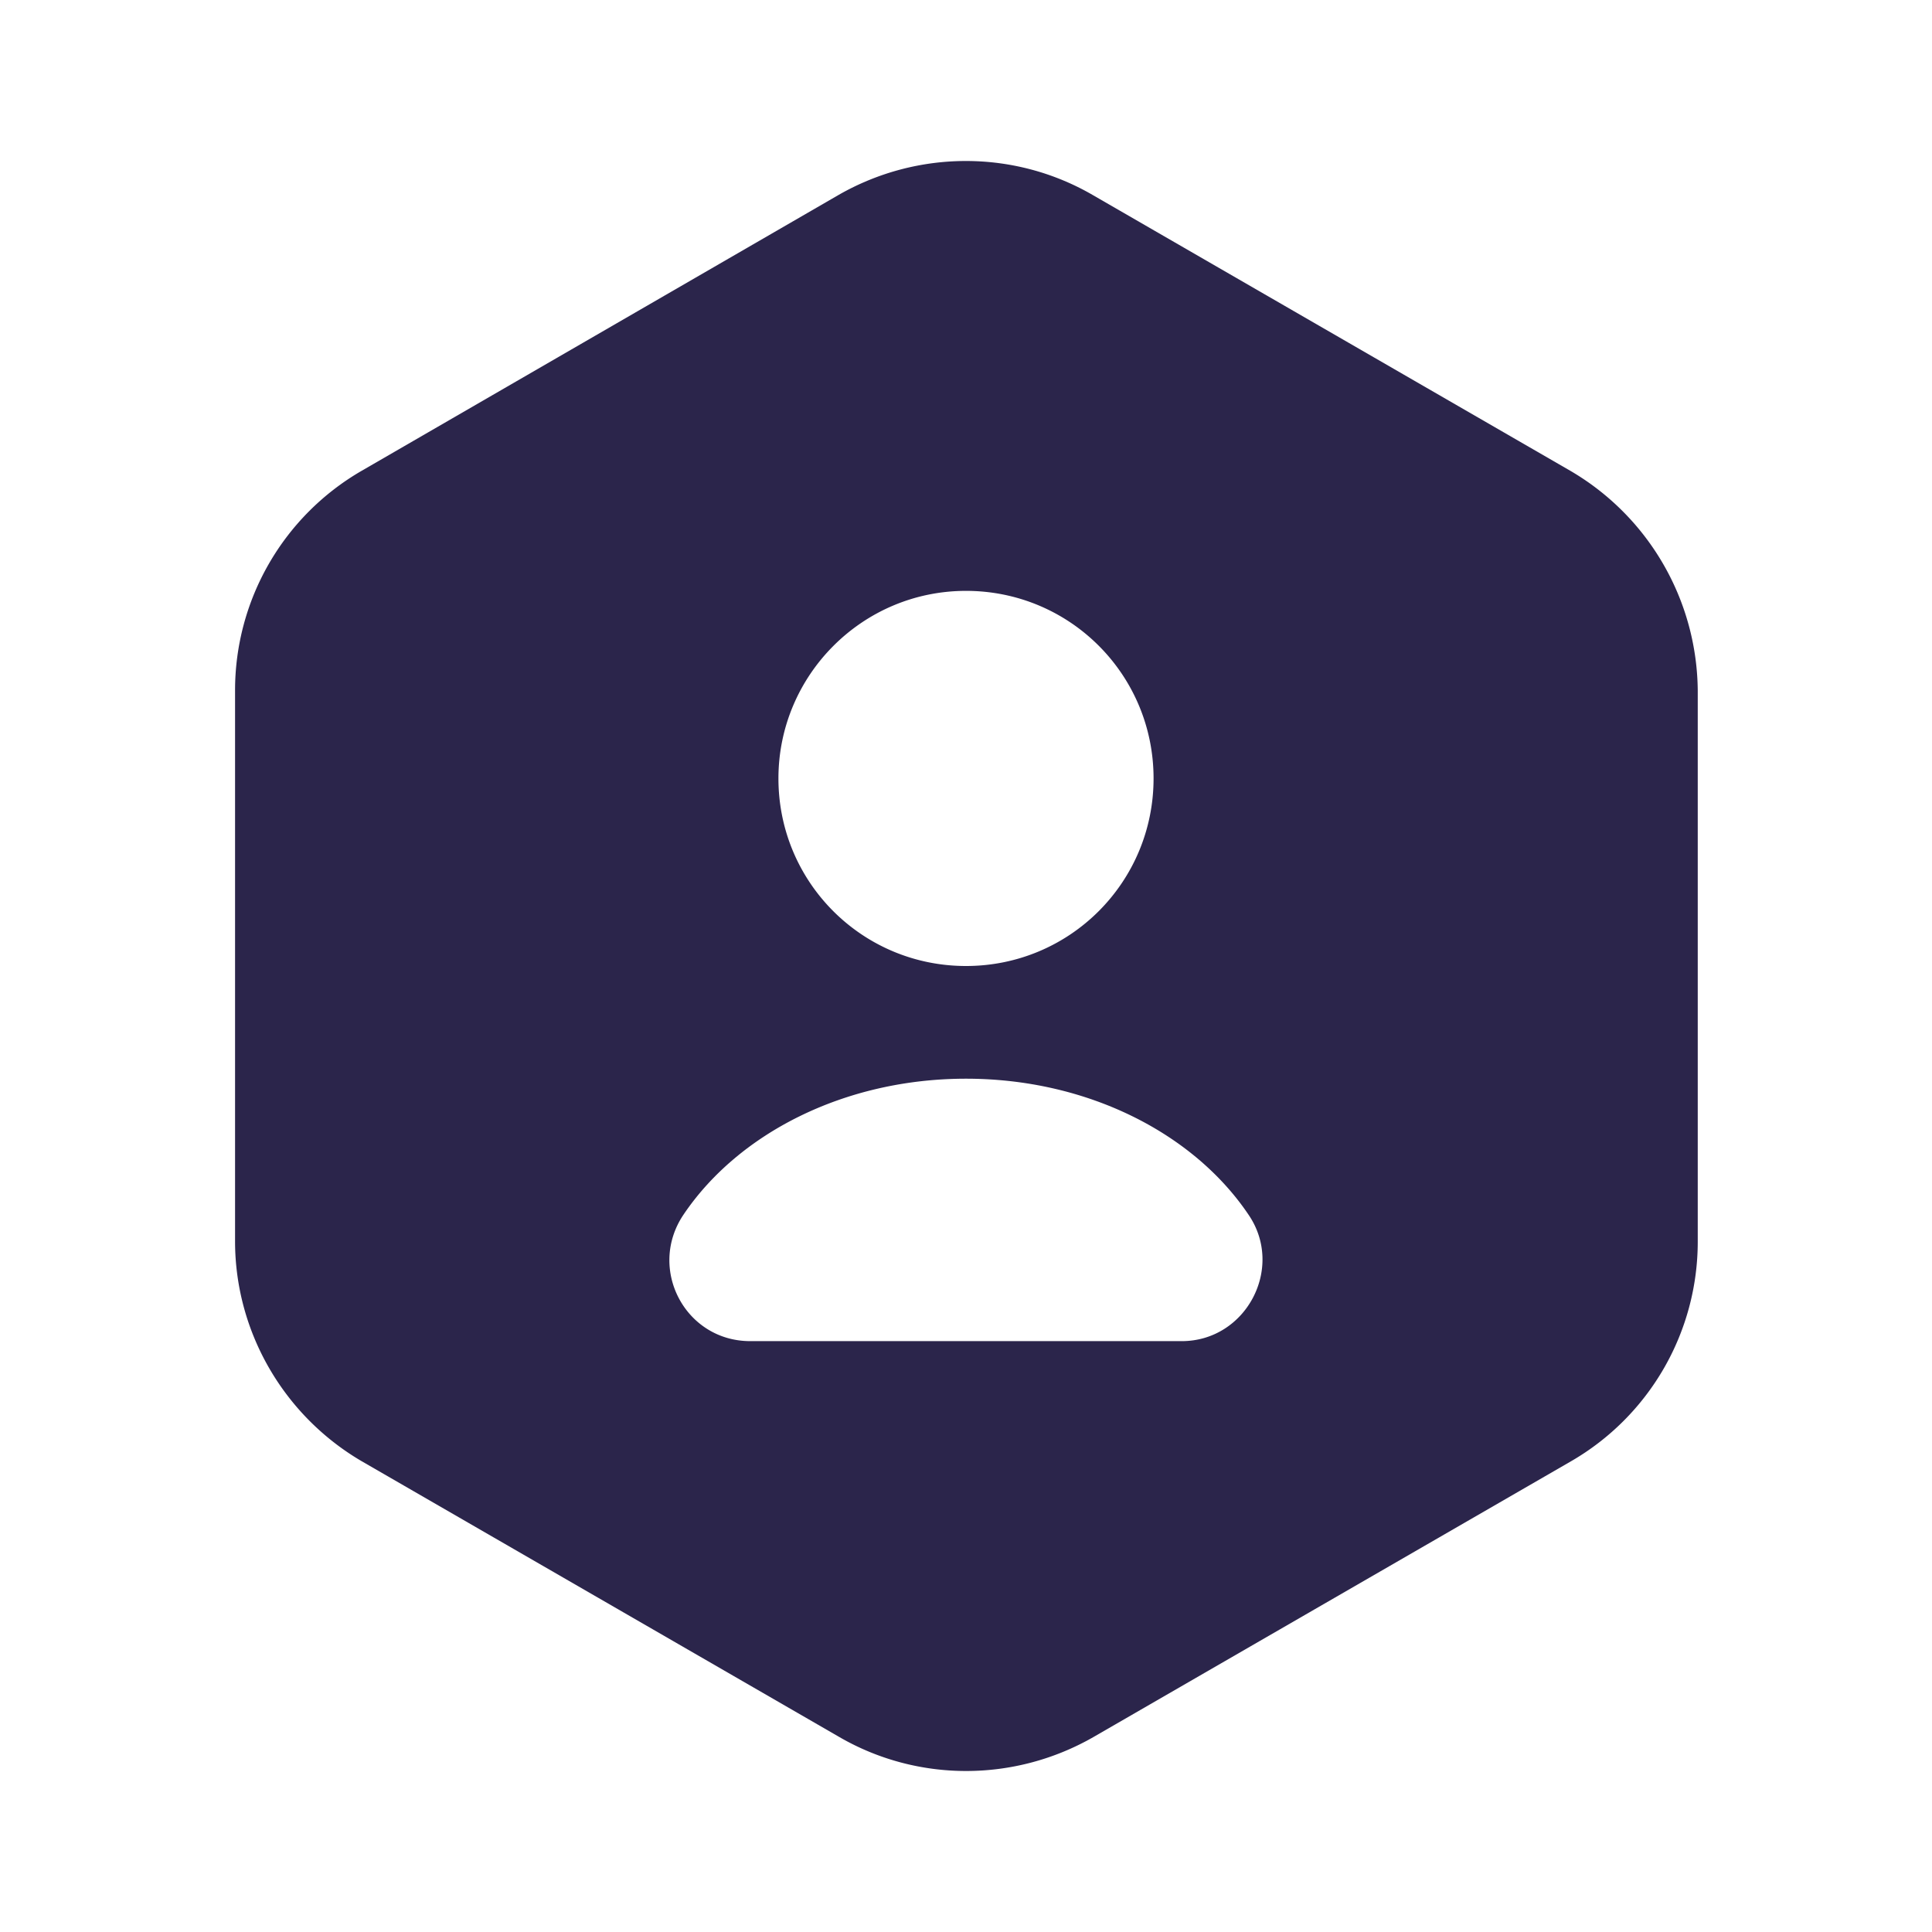 <svg width="24" height="24" fill="none" xmlns="http://www.w3.org/2000/svg"><path d="M19.51 5.85l-5.94-3.43c-.97-.56-2.17-.56-3.15 0L4.49 5.85a3.15 3.15 0 00-1.57 2.73v6.84c0 1.12.6 2.16 1.57 2.73l5.94 3.43c.97.56 2.17.56 3.15 0l5.94-3.43a3.15 3.15 0 001.57-2.73V8.58a3.192 3.192 0 00-1.58-2.73zM12 7.34c1.29 0 2.33 1.04 2.33 2.33S13.29 12 12 12s-2.33-1.04-2.33-2.33c0-1.28 1.04-2.33 2.33-2.33zm2.68 9.32H9.32c-.81 0-1.28-.9-.83-1.57.68-1.01 2-1.69 3.51-1.69 1.51 0 2.83.68 3.51 1.69.45.66-.03 1.57-.83 1.57z" fill="#2b254b"/></svg>